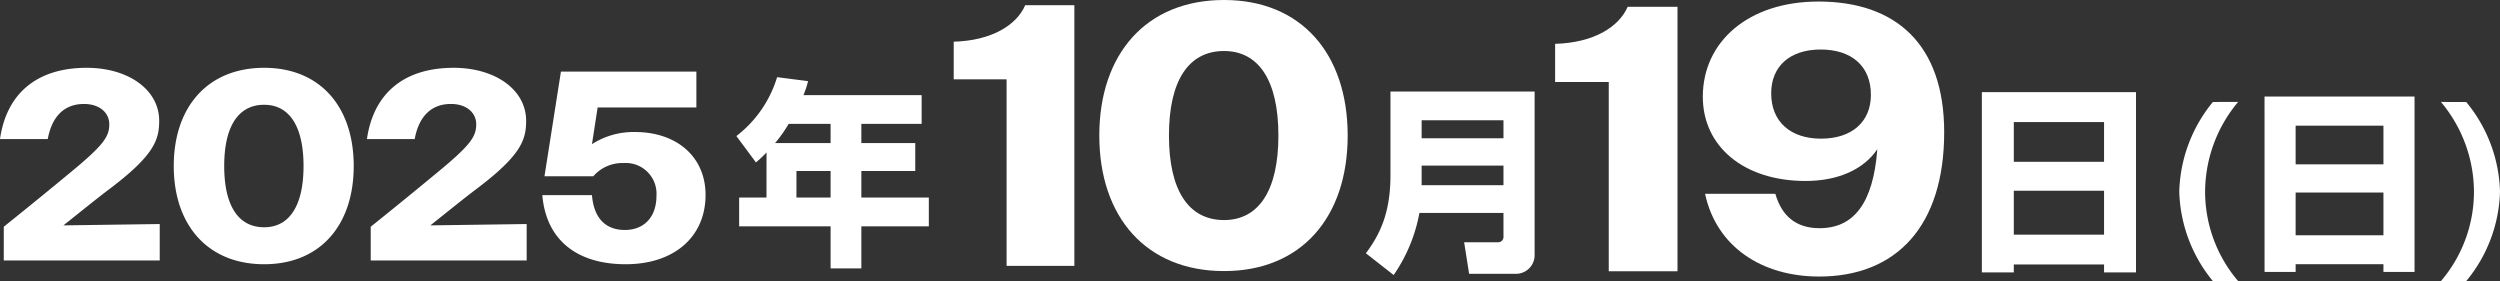 <svg xmlns="http://www.w3.org/2000/svg" width="463.286" height="52.09" viewBox="0 0 463.286 52.09"><rect x="0" y="0" width="463.286" height="52.09" fill="#333333" stroke="none"/><g id="_20251019" data-name="20251019" transform="translate(12170.55 -1632.734)"><path id="&#x30D1;&#x30B9;_39874" data-name="&#x30D1;&#x30B9; 39874" d="M-64.85,0h28.9V-6.75L-53.8-6.5c3.4-2.7,6.1-4.9,8.35-6.6,8.45-6.35,9.4-9.2,9.4-12.8,0-5.65-5.6-9.8-13.45-9.8-9.25,0-14.85,4.8-16.05,13.2h8.85c.8-4.35,3.2-6.5,6.7-6.5,3,0,4.7,1.7,4.7,3.75,0,2.25-.95,3.8-7.15,8.9-2.9,2.4-6.85,5.65-12.4,10.1ZM-16.6.7C-6.2.7,0-6.55,0-17.5S-6.2-35.7-16.6-35.7c-10.45,0-16.75,7.25-16.75,18.2S-27.05.7-16.6.7Zm0-6.85c-4.75,0-7.4-3.95-7.4-11.35s2.65-11.35,7.4-11.35c4.65,0,7.3,3.95,7.3,11.35S-11.95-6.15-16.6-6.15ZM3.15,0h28.9V-6.75L14.2-6.5c3.4-2.7,6.1-4.9,8.35-6.6,8.45-6.35,9.4-9.2,9.4-12.8,0-5.65-5.6-9.8-13.45-9.8-9.25,0-14.85,4.8-16.05,13.2H11.3c.8-4.35,3.2-6.5,6.7-6.5,3,0,4.7,1.7,4.7,3.75,0,2.25-.95,3.8-7.15,8.9-2.9,2.4-6.85,5.65-12.4,10.1ZM50.4.7c8.95,0,14.8-5.05,14.8-12.85,0-7.1-5.4-11.65-13.05-11.65a14.207,14.207,0,0,0-8,2.25l1.05-6.8H63.5V-35H38.4L35.35-15.6H44.4A7.086,7.086,0,0,1,50-18.05a5.7,5.7,0,0,1,6.1,6.1c0,3.85-2.25,6.3-5.85,6.3-3.55,0-5.75-2.15-6.1-6.45h-9.2C35.65-3.85,41.3.7,50.4.7Z" transform="translate(-12105 1681)" fill="#fff"></path><path id="&#x30D1;&#x30B9;_39871" data-name="&#x30D1;&#x30B9; 39871" d="M-23.472-28.368A27.243,27.243,0,0,0-29.7-11.736a27.215,27.215,0,0,0,6.228,16.56h4.68a25.541,25.541,0,0,1-6.12-16.6,26.006,26.006,0,0,1,6.12-16.6Zm9.576,31.5h5.76V1.692H8.136v1.44H13.9V-29.376H-13.9ZM8.136-16.812H-8.136v-7.164H8.136Zm0,13.14H-8.136v-7.92H8.136Zm10.656-24.7a26.006,26.006,0,0,1,6.12,16.6,25.541,25.541,0,0,1-6.12,16.6h4.68a27.07,27.07,0,0,0,6.264-16.56,27.111,27.111,0,0,0-6.264-16.632Z" transform="translate(-11737 1680)" fill="#fff"></path><path id="&#x30D1;&#x30B9;_39875" data-name="&#x30D1;&#x30B9; 39875" d="M-12.506-9.657h-5.069v5.328H-.629V3.478h5.7V-4.329H17.575V-9.657H5.069v-4.921h9.99v-5.18H5.069V-23.31H16.243v-5.328h-21.9a16.817,16.817,0,0,0,.851-2.59l-5.735-.74a21.707,21.707,0,0,1-7.548,10.915l3.626,4.884a20.825,20.825,0,0,0,1.961-1.85Zm1.591-10.1A24.894,24.894,0,0,0-8.4-23.31h7.77v3.552Zm10.286,5.18v4.921H-6.956v-4.921Z" transform="translate(-12016 1679)" fill="#fff"></path><path id="&#x30D1;&#x30B9;_39873" data-name="&#x30D1;&#x30B9; 39873" d="M-27.013,0h12.558V-48.3h-9.108c-1.587,3.657-6.141,6.555-13.248,6.762v6.969h9.8Zm40.3.966c14.352,0,22.908-10,22.908-25.116S27.635-49.266,13.283-49.266c-14.421,0-23.115,10-23.115,25.116S-1.138.966,13.283.966Zm0-9.453c-6.555,0-10.212-5.451-10.212-15.663S6.728-39.813,13.283-39.813c6.417,0,10.074,5.451,10.074,15.663S19.7-8.487,13.283-8.487Z" transform="translate(-11957.001 1682)" fill="#fff"></path><path id="&#x30D1;&#x30B9;_39872" data-name="&#x30D1;&#x30B9; 39872" d="M8.066-3.478A.992.992,0,0,1,7.03-2.368H.777L1.7,3.478h8.621A3.466,3.466,0,0,0,13.838-.111V-30.3H-12.876v15.54c0,7.178-2.109,11.137-4.551,14.43L-12.284,3.7A29.554,29.554,0,0,0-7.511-7.807H8.066ZM-7.1-24.975H8.066v3.33H-7.1Zm0,8.4H8.066v3.626H-7.1Z" transform="translate(-11900.001 1680)" fill="#fff"></path><path id="&#x30D1;&#x30B9;_39869" data-name="&#x30D1;&#x30B9; 39869" d="M-26.425,0h12.74V-49h-9.24c-1.61,3.71-6.23,6.65-13.44,6.86v7.07h9.94Zm38.85-49.98c-12.95,0-21.42,7.42-21.42,17.64,0,9.24,7.63,15.61,19.04,15.61,6.09,0,10.78-2.17,13.3-5.88-.77,10.08-4.41,14.63-10.71,14.63-4.34,0-7-2.24-8.19-6.37H-8.575C-6.475-4.55,1.925.98,12.565.98c14.28,0,23.17-9.31,23.17-26.74C35.735-42.07,26.775-49.98,12.425-49.98Zm.42,8.89c5.74,0,9.31,3.08,9.31,8.4,0,4.97-3.5,8.12-9.24,8.12-5.67,0-9.24-3.15-9.24-8.4C3.675-38.01,7.175-41.09,12.845-41.09Z" transform="translate(-11846 1683)" fill="#fff"></path><path id="&#x30D1;&#x30B9;_39870" data-name="&#x30D1;&#x30B9; 39870" d="M-14.282,3.219h5.92V1.739H8.362v1.48h5.92V-30.192H-14.282Zm22.644-20.5H-8.362v-7.363H8.362Zm0,13.5H-8.362v-8.14H8.362Z" transform="translate(-11789 1680)" fill="#fff"></path></g></svg>